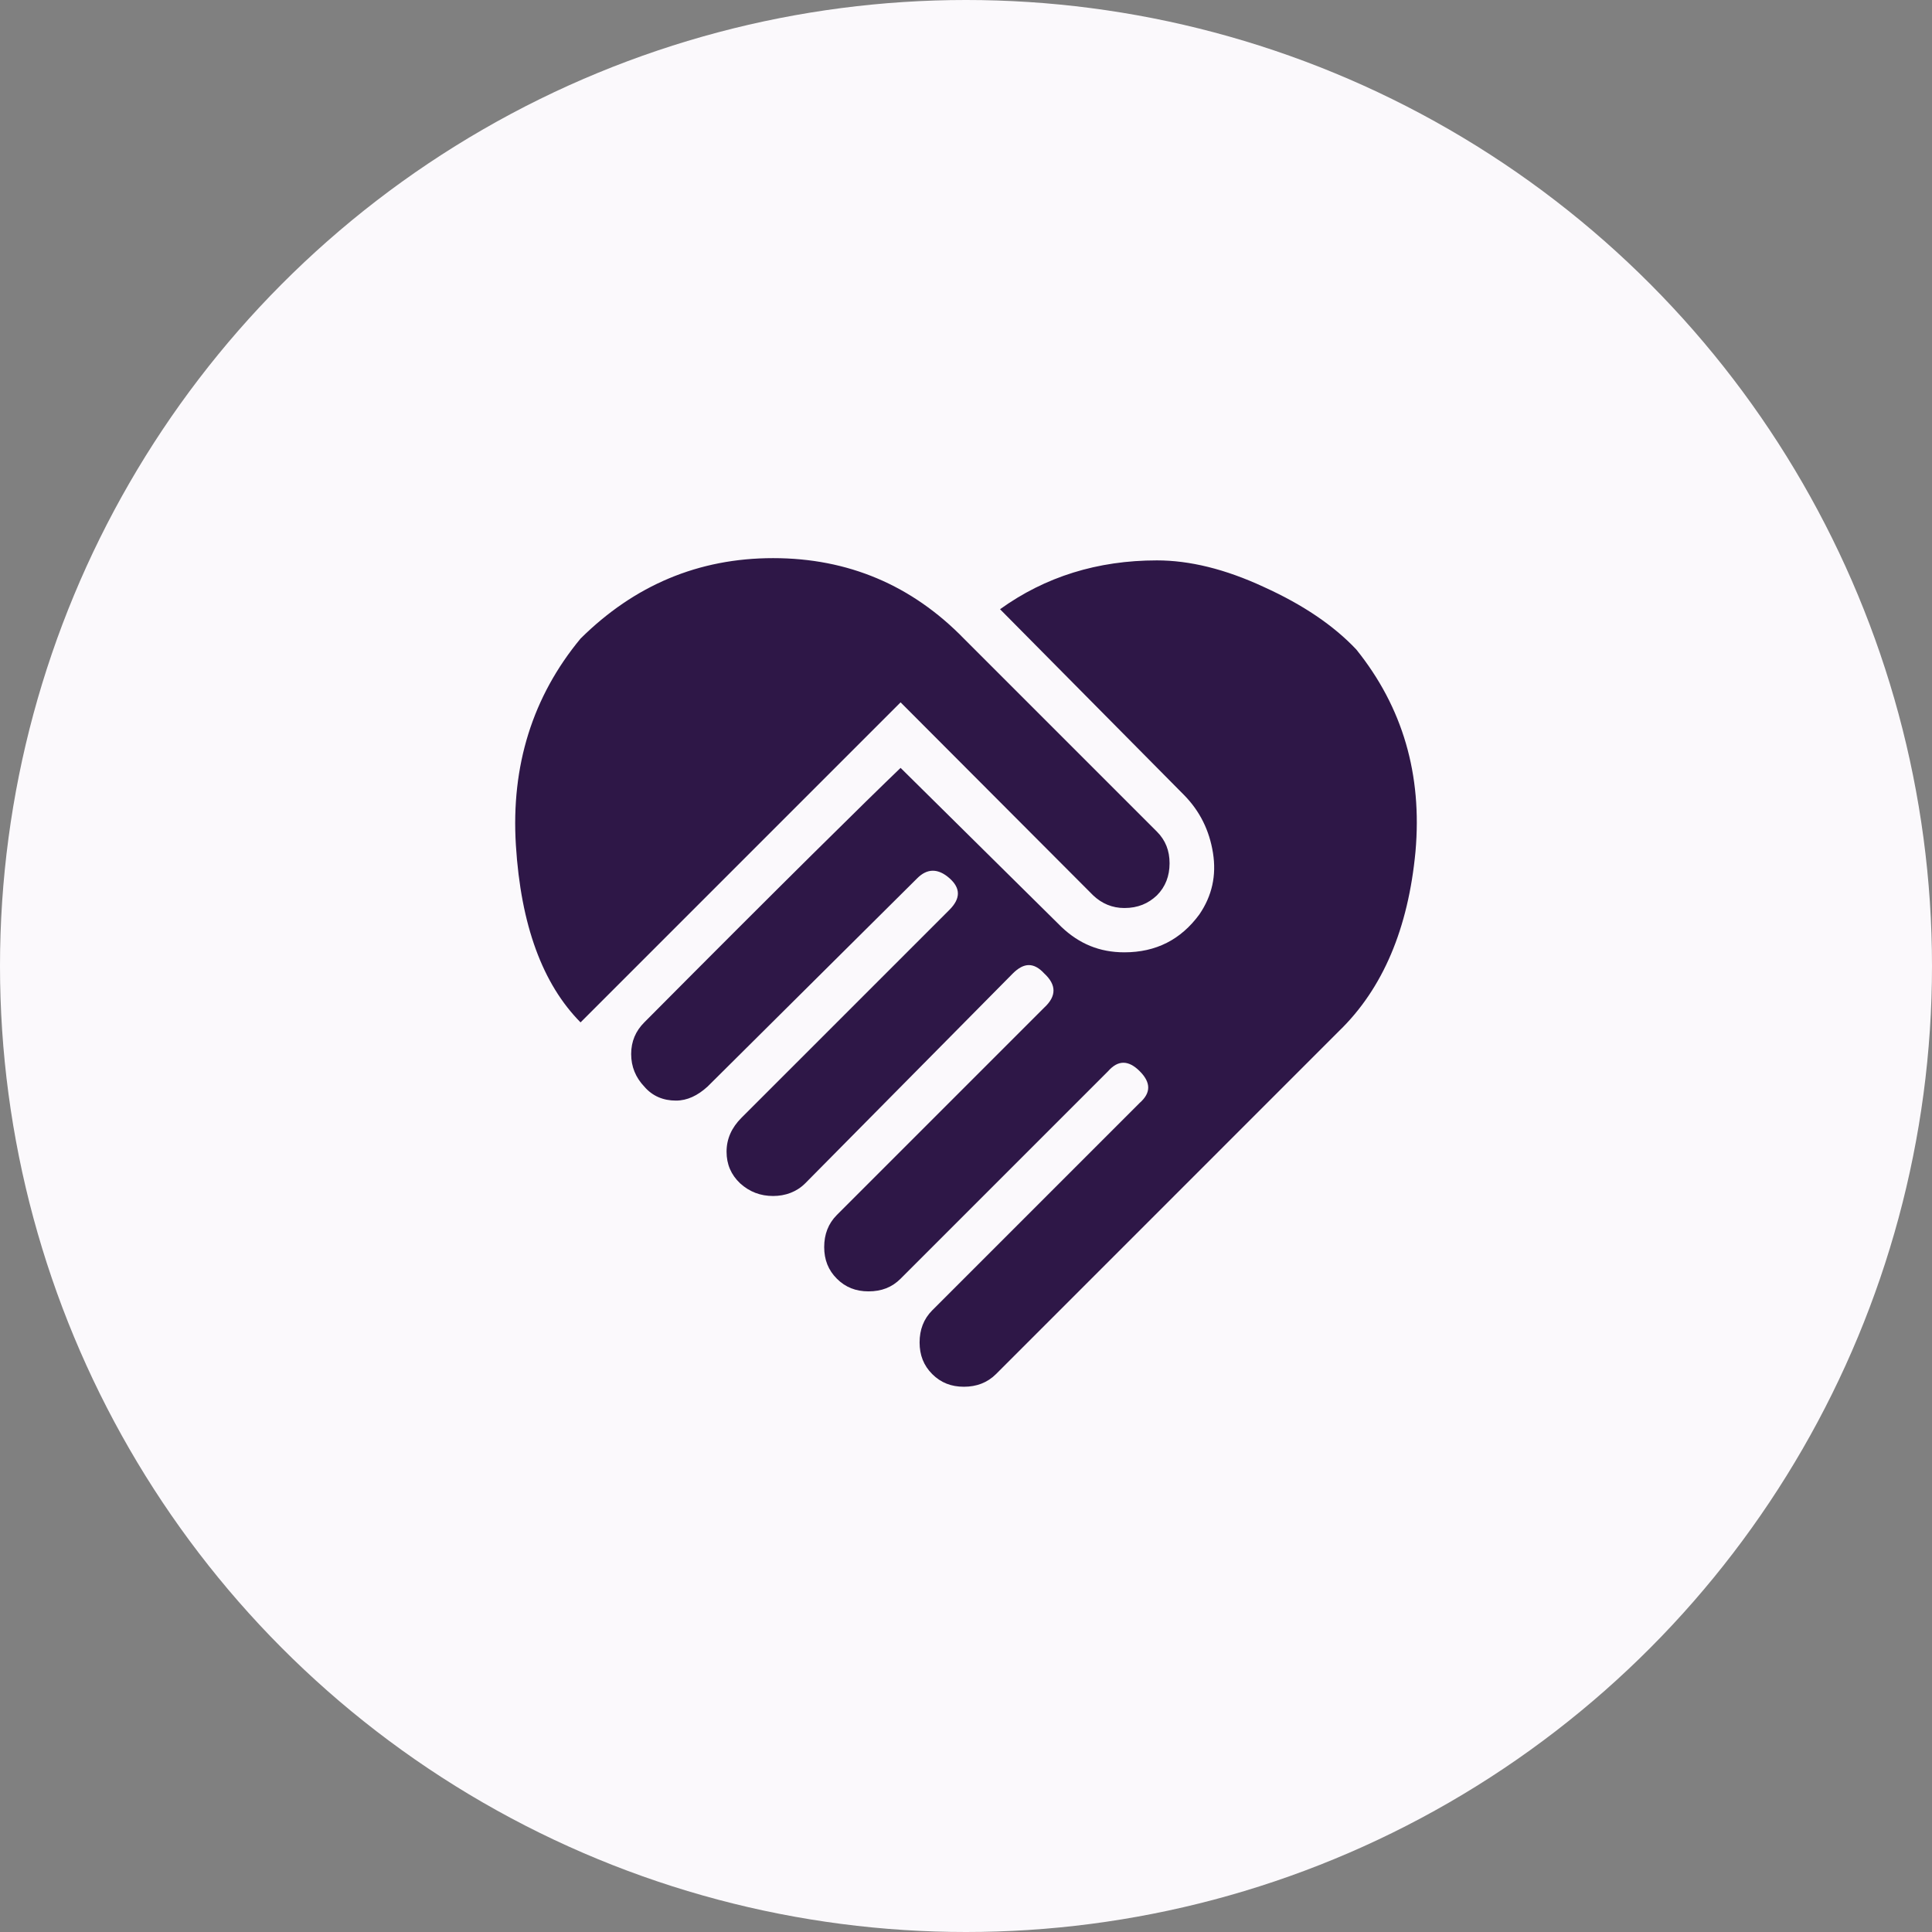 <?xml version="1.0" encoding="UTF-8"?>
<svg width="90px" height="90px" viewBox="0 0 90 90" version="1.1" xmlns="http://www.w3.org/2000/svg" xmlns:xlink="http://www.w3.org/1999/xlink">
    <rect x="0" y="0" width="90" height="90" fill="#808080" stroke="none"/>
    <title>Icons / Dark / Circle + Get help Dark</title>
    <g id="Page-1" stroke="none" stroke-width="1" fill="none" fill-rule="evenodd">
        <g id="DSA---UI-Desktop---Homepage" transform="translate(-841, -4506)">
            <g id="Group-8" transform="translate(0, 4338)">
                <g id="Group" transform="translate(840, 167)">
                    <rect id="Rectangle" x="0" y="0" width="92" height="92"></rect>
                    <g id="Group-4-Copy" transform="translate(1, 1)">
                        <circle id="Oval" fill="#FBF9FC" cx="45" cy="45" r="45"></circle>
                        <g id="charity" transform="translate(24, 26)" fill="#2E1747" fill-rule="nonzero">
                            <path d="M22.586,2.38 C24.692,0.863 27.135,0.105 29.893,0.105 C31.41,0.105 33.073,0.505 34.884,1.348 C36.695,2.169 38.127,3.138 39.18,4.254 C41.349,6.949 42.255,10.087 41.939,13.667 C41.602,17.247 40.423,20.048 38.38,22.027 L22.397,38.011 C21.996,38.411 21.491,38.6 20.901,38.6 C20.312,38.6 19.827,38.411 19.427,38.011 C19.027,37.61 18.838,37.126 18.838,36.536 C18.838,35.947 19.027,35.441 19.427,35.041 L29.093,25.375 C29.62,24.912 29.62,24.428 29.093,23.901 C28.567,23.375 28.082,23.375 27.619,23.901 L17.953,33.567 C17.553,33.967 17.069,34.157 16.458,34.157 C15.868,34.157 15.384,33.967 14.984,33.567 C14.584,33.167 14.394,32.683 14.394,32.093 C14.394,31.504 14.584,30.998 14.984,30.598 L24.65,20.932 C25.218,20.406 25.218,19.879 24.65,19.353 C24.165,18.826 23.702,18.826 23.176,19.353 L13.51,29.124 C13.11,29.524 12.583,29.714 12.015,29.714 C11.425,29.714 10.92,29.524 10.477,29.124 C10.056,28.724 9.846,28.239 9.846,27.65 C9.846,27.06 10.077,26.534 10.541,26.07 L20.228,16.384 C20.754,15.857 20.754,15.373 20.228,14.909 C19.701,14.446 19.196,14.446 18.732,14.909 L8.961,24.617 C8.498,25.039 8.014,25.27 7.487,25.27 C6.897,25.27 6.392,25.06 6.013,24.617 C5.613,24.196 5.402,23.691 5.402,23.101 C5.402,22.512 5.613,22.027 6.013,21.627 C12.457,15.141 16.437,11.224 17.953,9.771 L25.45,17.184 C26.271,17.963 27.219,18.363 28.377,18.363 C29.851,18.363 31.009,17.773 31.873,16.594 C32.462,15.731 32.673,14.783 32.505,13.73 C32.336,12.677 31.894,11.793 31.178,11.056 L22.586,2.38 M26.924,15.71 L17.953,6.718 L3.044,21.627 C1.275,19.837 0.264,17.1 0.032,13.372 C-0.199,9.666 0.812,6.444 3.044,3.748 C5.55,1.264 8.54,0 12.015,0 C15.51,0 18.48,1.264 20.901,3.748 L29.893,12.74 C30.293,13.141 30.483,13.625 30.483,14.214 C30.483,14.804 30.293,15.31 29.893,15.71 C29.493,16.089 29.009,16.299 28.377,16.299 C27.809,16.299 27.324,16.089 26.924,15.71 L26.924,15.71 Z" id="Shape"></path>
                        </g>
                    </g>
                </g>
            </g>
        </g>
    </g>
</svg>